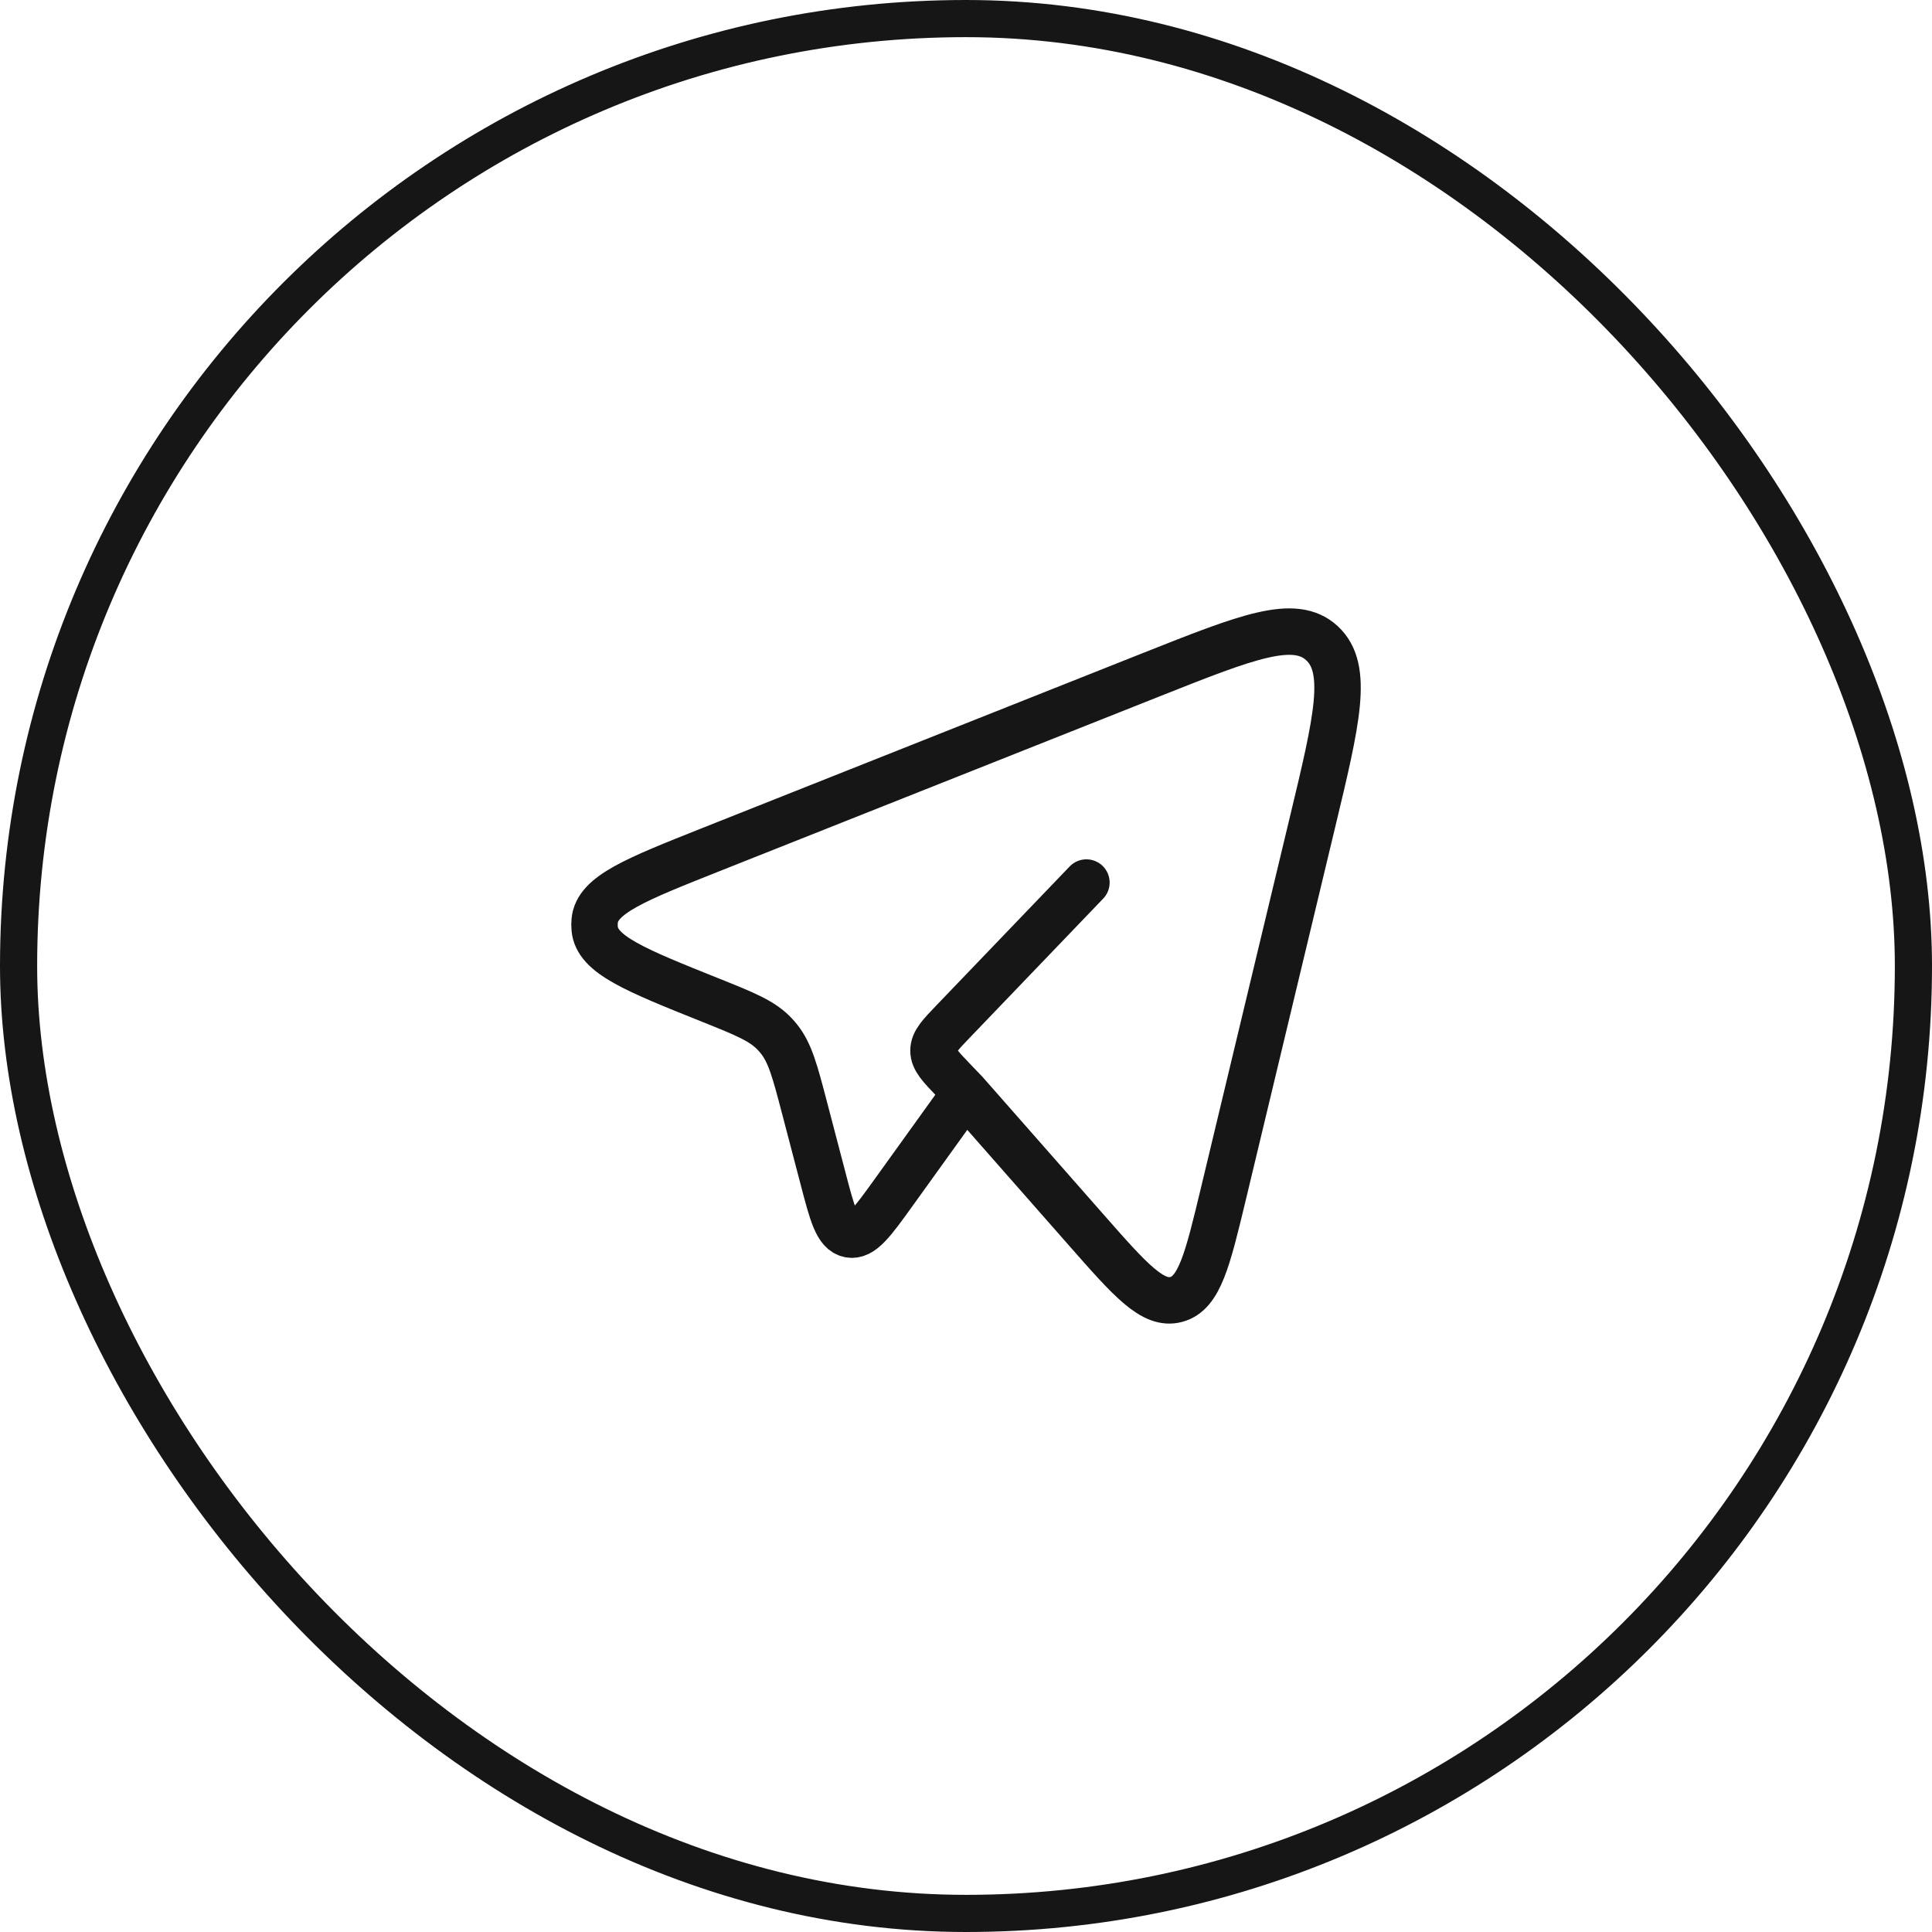 <svg width="52" height="52" viewBox="0 0 52 52" fill="none" xmlns="http://www.w3.org/2000/svg">
<rect x="0.5" y="0.5" width="51" height="51" rx="25.5" stroke="#161616"/>
<path d="M25.985 29.408L29.227 33.094C30.427 34.459 31.028 35.142 31.657 34.975C32.285 34.809 32.501 33.911 32.932 32.114L35.322 22.146C35.987 19.378 36.319 17.995 35.581 17.312C34.843 16.629 33.564 17.137 31.006 18.152L19.14 22.865C17.094 23.678 16.071 24.084 16.006 24.782C15.999 24.853 15.999 24.925 16.006 24.996C16.069 25.695 17.09 26.104 19.134 26.923C20.059 27.294 20.522 27.48 20.854 27.835C20.892 27.875 20.928 27.917 20.962 27.959C21.268 28.339 21.398 28.839 21.659 29.835L22.148 31.702C22.401 32.672 22.528 33.158 22.861 33.224C23.194 33.29 23.483 32.888 24.062 32.083L25.985 29.408ZM25.985 29.408L25.668 29.078C25.306 28.7 25.125 28.512 25.125 28.278C25.125 28.044 25.305 27.855 25.668 27.478L29.241 23.754" stroke="#161616" stroke-width="1.25" stroke-linecap="round" stroke-linejoin="round"/>
</svg>
